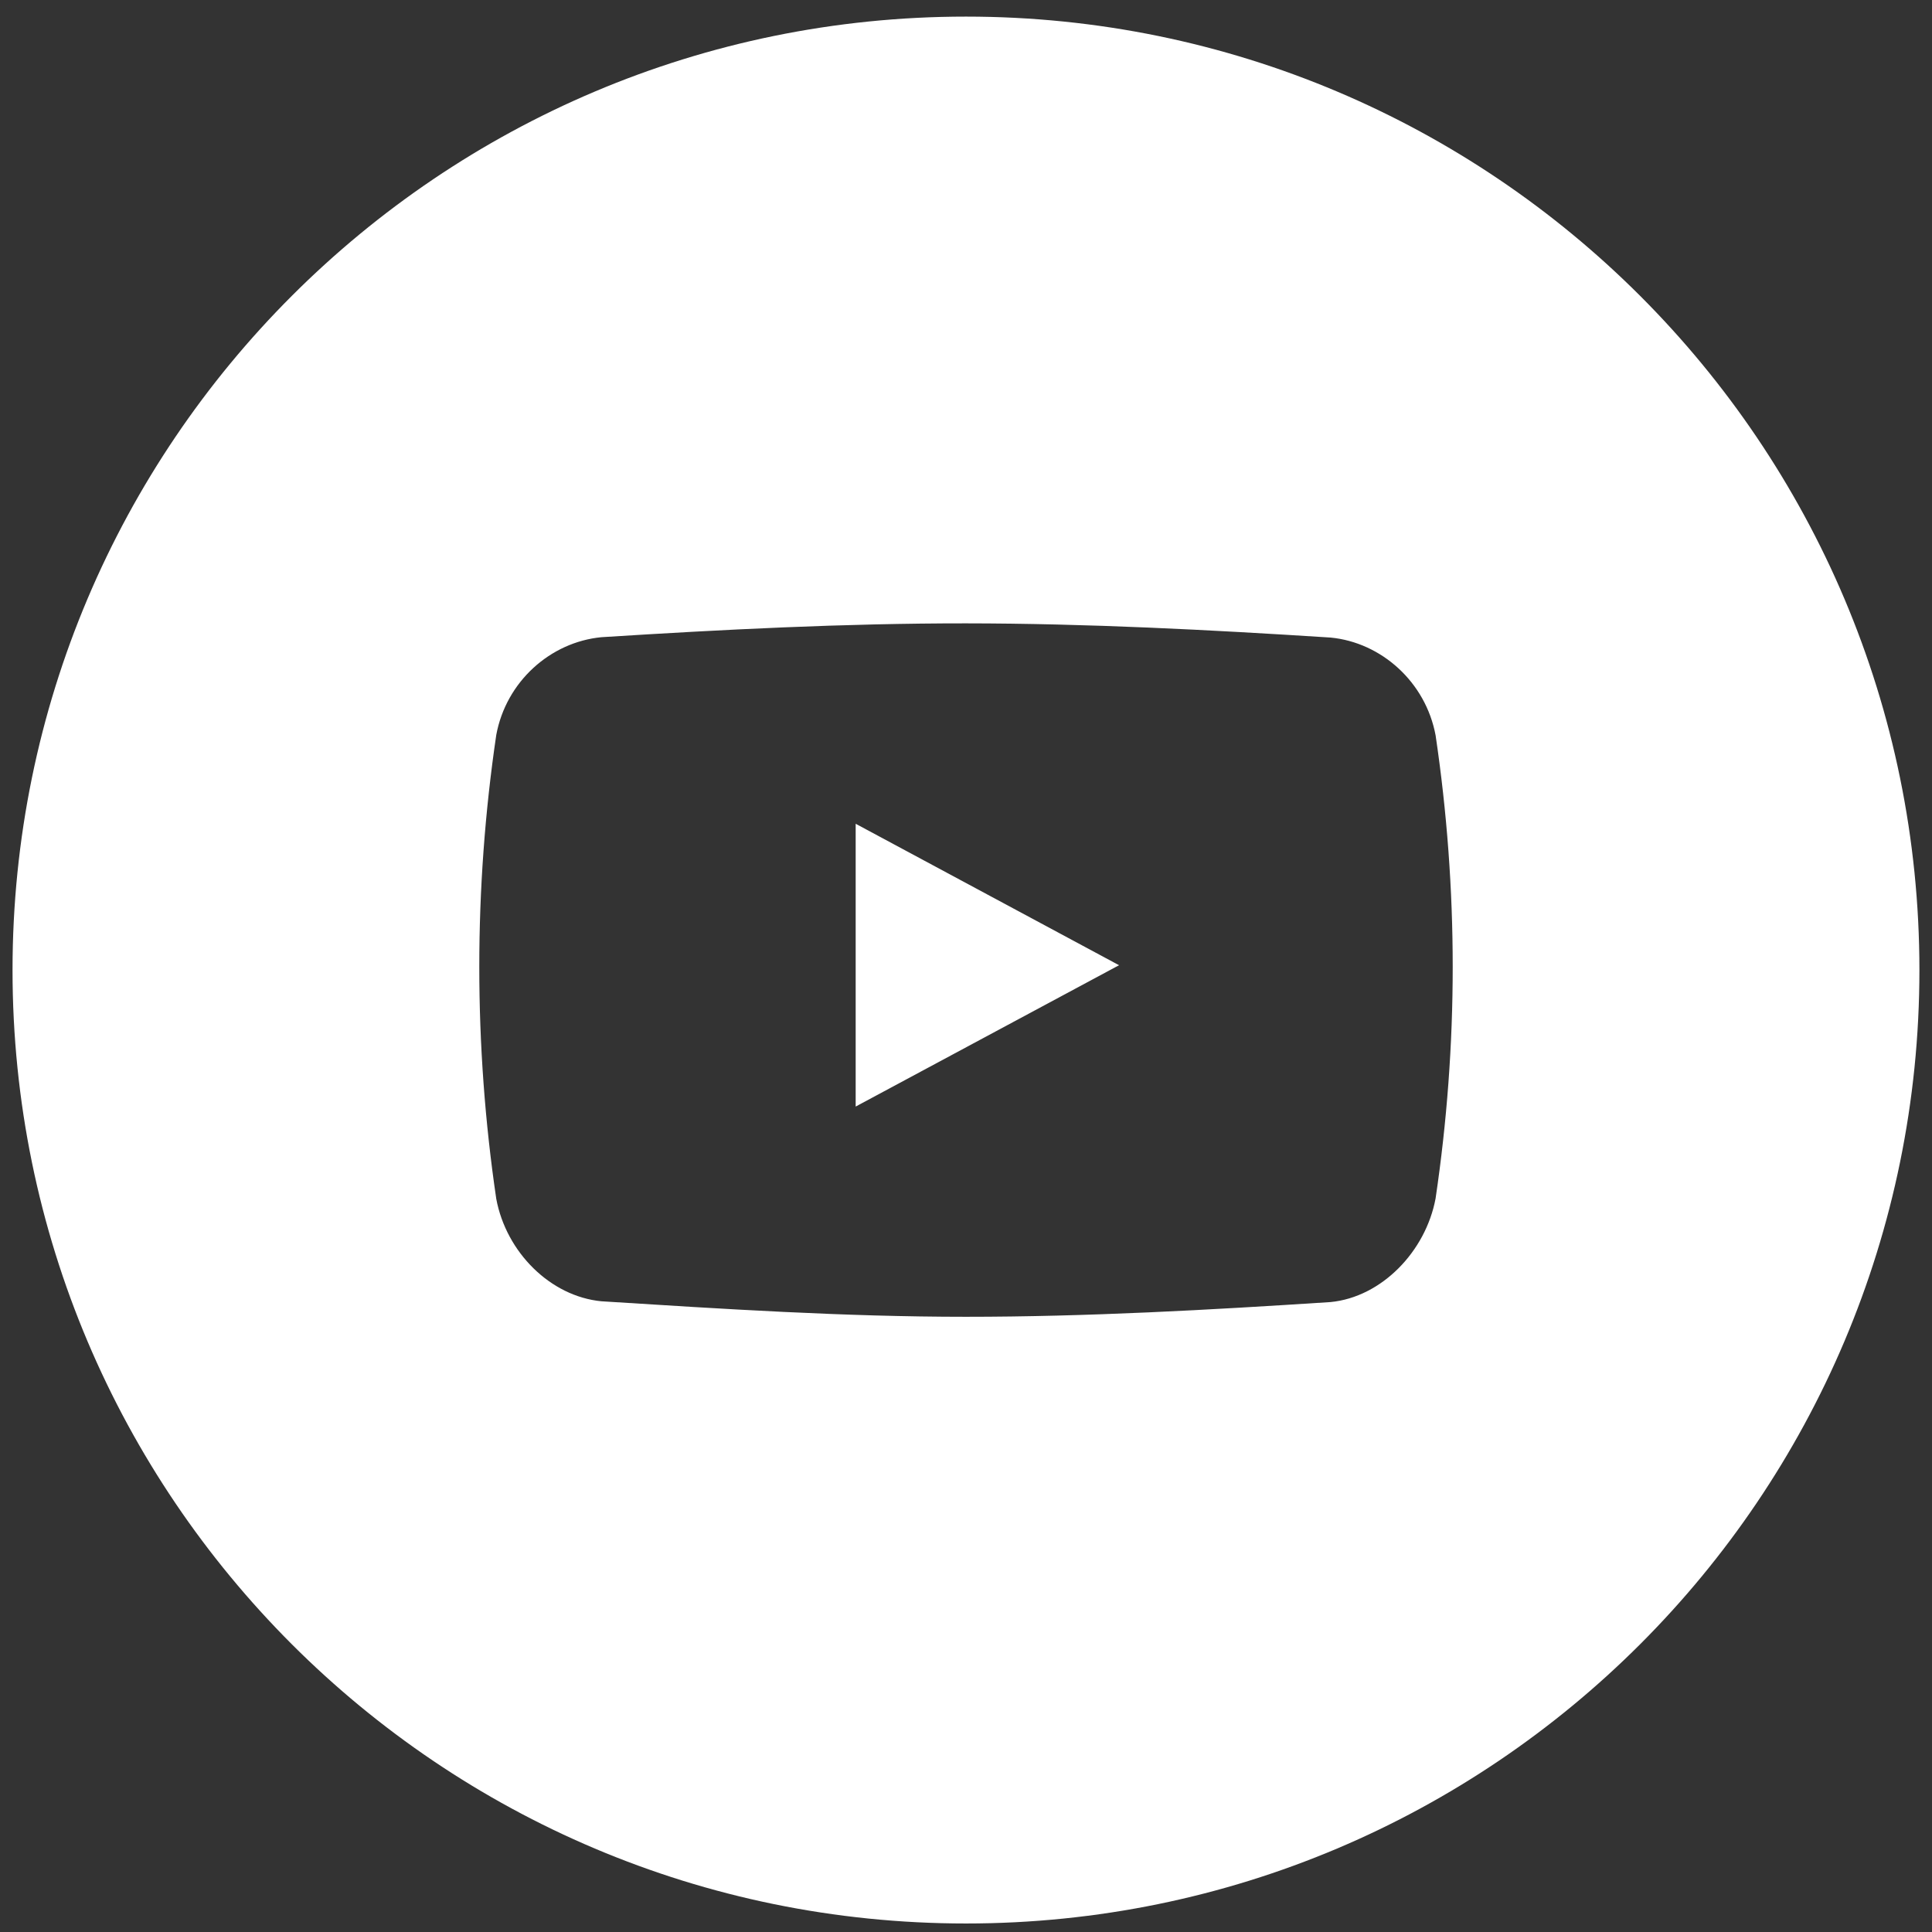 <?xml version="1.0" encoding="UTF-8"?> <svg xmlns="http://www.w3.org/2000/svg" width="37" height="37" viewBox="0 0 37 37" fill="none"><rect x="0" y="0" width="37" height="37" fill="#333333" stroke="none"/><g clip-path="url(#clip0_297_490)"><path d="M18.5 0.318C28.584 0.318 36.759 8.494 36.759 18.578C36.759 28.662 28.583 36.837 18.5 36.837C8.416 36.837 0.24 28.662 0.24 18.578C0.24 8.494 8.416 0.318 18.5 0.318ZM27.493 14.081C27.303 13.063 26.456 12.304 25.482 12.21C23.157 12.061 20.824 11.94 18.496 11.938C16.166 11.937 13.842 12.056 11.518 12.203C10.54 12.297 9.693 13.053 9.504 14.075C9.287 15.546 9.179 17.032 9.179 18.517C9.179 20.002 9.287 21.488 9.504 22.959C9.694 23.981 10.54 24.827 11.518 24.921C13.843 25.068 16.166 25.218 18.496 25.218C20.824 25.218 23.159 25.087 25.482 24.936C26.457 24.842 27.303 23.969 27.493 22.952C27.711 21.483 27.821 19.999 27.821 18.516C27.821 17.032 27.711 15.55 27.493 14.08V14.081ZM16.387 21.192V15.776L21.431 18.485L16.387 21.192Z" fill="white"></path></g><defs><clipPath id="clip0_297_490"><rect width="36.538" height="36.538" fill="white" transform="translate(0.23 0.309)"></rect></clipPath></defs></svg> 